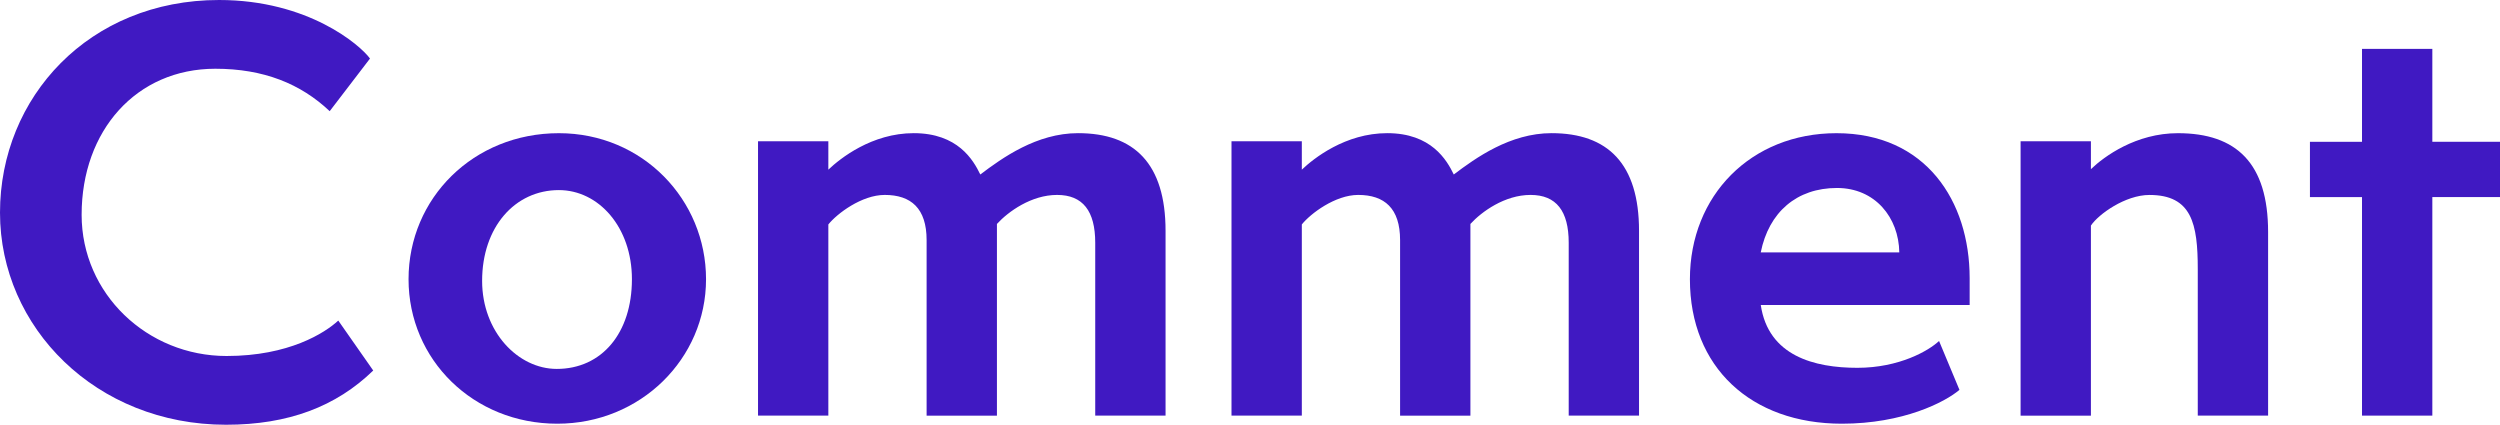 <?xml version="1.0" encoding="UTF-8"?>
<svg id="uuid-24f04760-908b-475b-8064-fac7a011eb7f" data-name="レイヤー 2" xmlns="http://www.w3.org/2000/svg" viewBox="0 0 83.827 14.242">
  <defs>
    <style>
      .uuid-06ae236d-16ab-47aa-b8ac-114f19341739 {
        fill: #4019c2;
      }
    </style>
  </defs>
  <g id="uuid-8d1bc9e8-7588-4356-93eb-cc8c4d3e2768" data-name="img">
    <g>
      <path class="uuid-06ae236d-16ab-47aa-b8ac-114f19341739" d="m12.514,12.424c-1.242,1.207-2.845,1.818-4.934,1.818C3.223,14.242,0,10.983,0,7.131,0,3.26,2.988,0,7.346,0c2.989,0,4.735,1.513,5.06,1.963l-1.351,1.765c-.972-.919-2.214-1.423-3.835-1.423-2.646,0-4.483,2.07-4.483,4.898,0,2.646,2.197,4.734,4.861,4.734,2.089,0,3.295-.773,3.745-1.188l1.171,1.674Z"/>
      <path class="uuid-06ae236d-16ab-47aa-b8ac-114f19341739" d="m18.686,14.207c-2.809,0-4.987-2.143-4.987-4.844,0-2.719,2.179-4.897,5.041-4.897,2.809,0,4.934,2.232,4.934,4.897,0,2.664-2.196,4.844-4.987,4.844Zm2.503-4.844c0-1.746-1.117-2.989-2.449-2.989-1.477,0-2.574,1.243-2.574,3.043,0,1.711,1.206,2.953,2.502,2.953,1.513,0,2.521-1.206,2.521-3.007Z"/>
      <path class="uuid-06ae236d-16ab-47aa-b8ac-114f19341739" d="m36.724,13.937v-5.798c0-1.062-.415-1.603-1.279-1.603s-1.638.559-2.017.973v6.428h-2.358v-5.888c0-1.062-.522-1.513-1.404-1.513-.774,0-1.603.63-1.891.99v6.41h-2.358V4.736h2.358v.953c.396-.377,1.459-1.224,2.863-1.224,1.477,0,1.998.9,2.232,1.386.738-.558,1.891-1.386,3.277-1.386,1.89,0,2.935,1.026,2.935,3.276v6.194h-2.358Z"/>
      <path class="uuid-06ae236d-16ab-47aa-b8ac-114f19341739" d="m52.6,13.937v-5.798c0-1.062-.415-1.603-1.279-1.603s-1.638.559-2.017.973v6.428h-2.358v-5.888c0-1.062-.522-1.513-1.404-1.513-.774,0-1.603.63-1.891.99v6.41h-2.358V4.736h2.358v.953c.396-.377,1.459-1.224,2.863-1.224,1.477,0,1.998.9,2.232,1.386.738-.558,1.891-1.386,3.277-1.386,1.89,0,2.935,1.026,2.935,3.276v6.194h-2.358Z"/>
      <path class="uuid-06ae236d-16ab-47aa-b8ac-114f19341739" d="m65.702,13.072c-.486.414-1.891,1.135-3.943,1.135-3.043,0-5.095-1.891-5.095-4.844,0-2.809,2.052-4.897,4.915-4.897,2.989,0,4.465,2.269,4.465,4.861v.9h-7.004c.252,1.71,1.801,2.106,3.241,2.106,1.404,0,2.395-.576,2.737-.9l.684,1.639Zm-2.017-4.609c-.018-1.17-.811-2.16-2.089-2.16-1.35,0-2.286.81-2.557,2.16h4.646Z"/>
      <path class="uuid-06ae236d-16ab-47aa-b8ac-114f19341739" d="m73.693,13.937v-4.915c0-1.513-.198-2.485-1.62-2.485-.811,0-1.711.648-1.963,1.026v6.374h-2.358V4.736h2.358v.936c.45-.432,1.513-1.206,2.917-1.206,1.963,0,3.024,1.009,3.024,3.313v6.157h-2.358Z"/>
      <path class="uuid-06ae236d-16ab-47aa-b8ac-114f19341739" d="m79.2,13.937v-7.328h-1.746v-1.854h1.746V1.639h2.358v3.115h2.269v1.854h-2.269v7.328h-2.358Z"/>
    </g>
  </g>
</svg>
